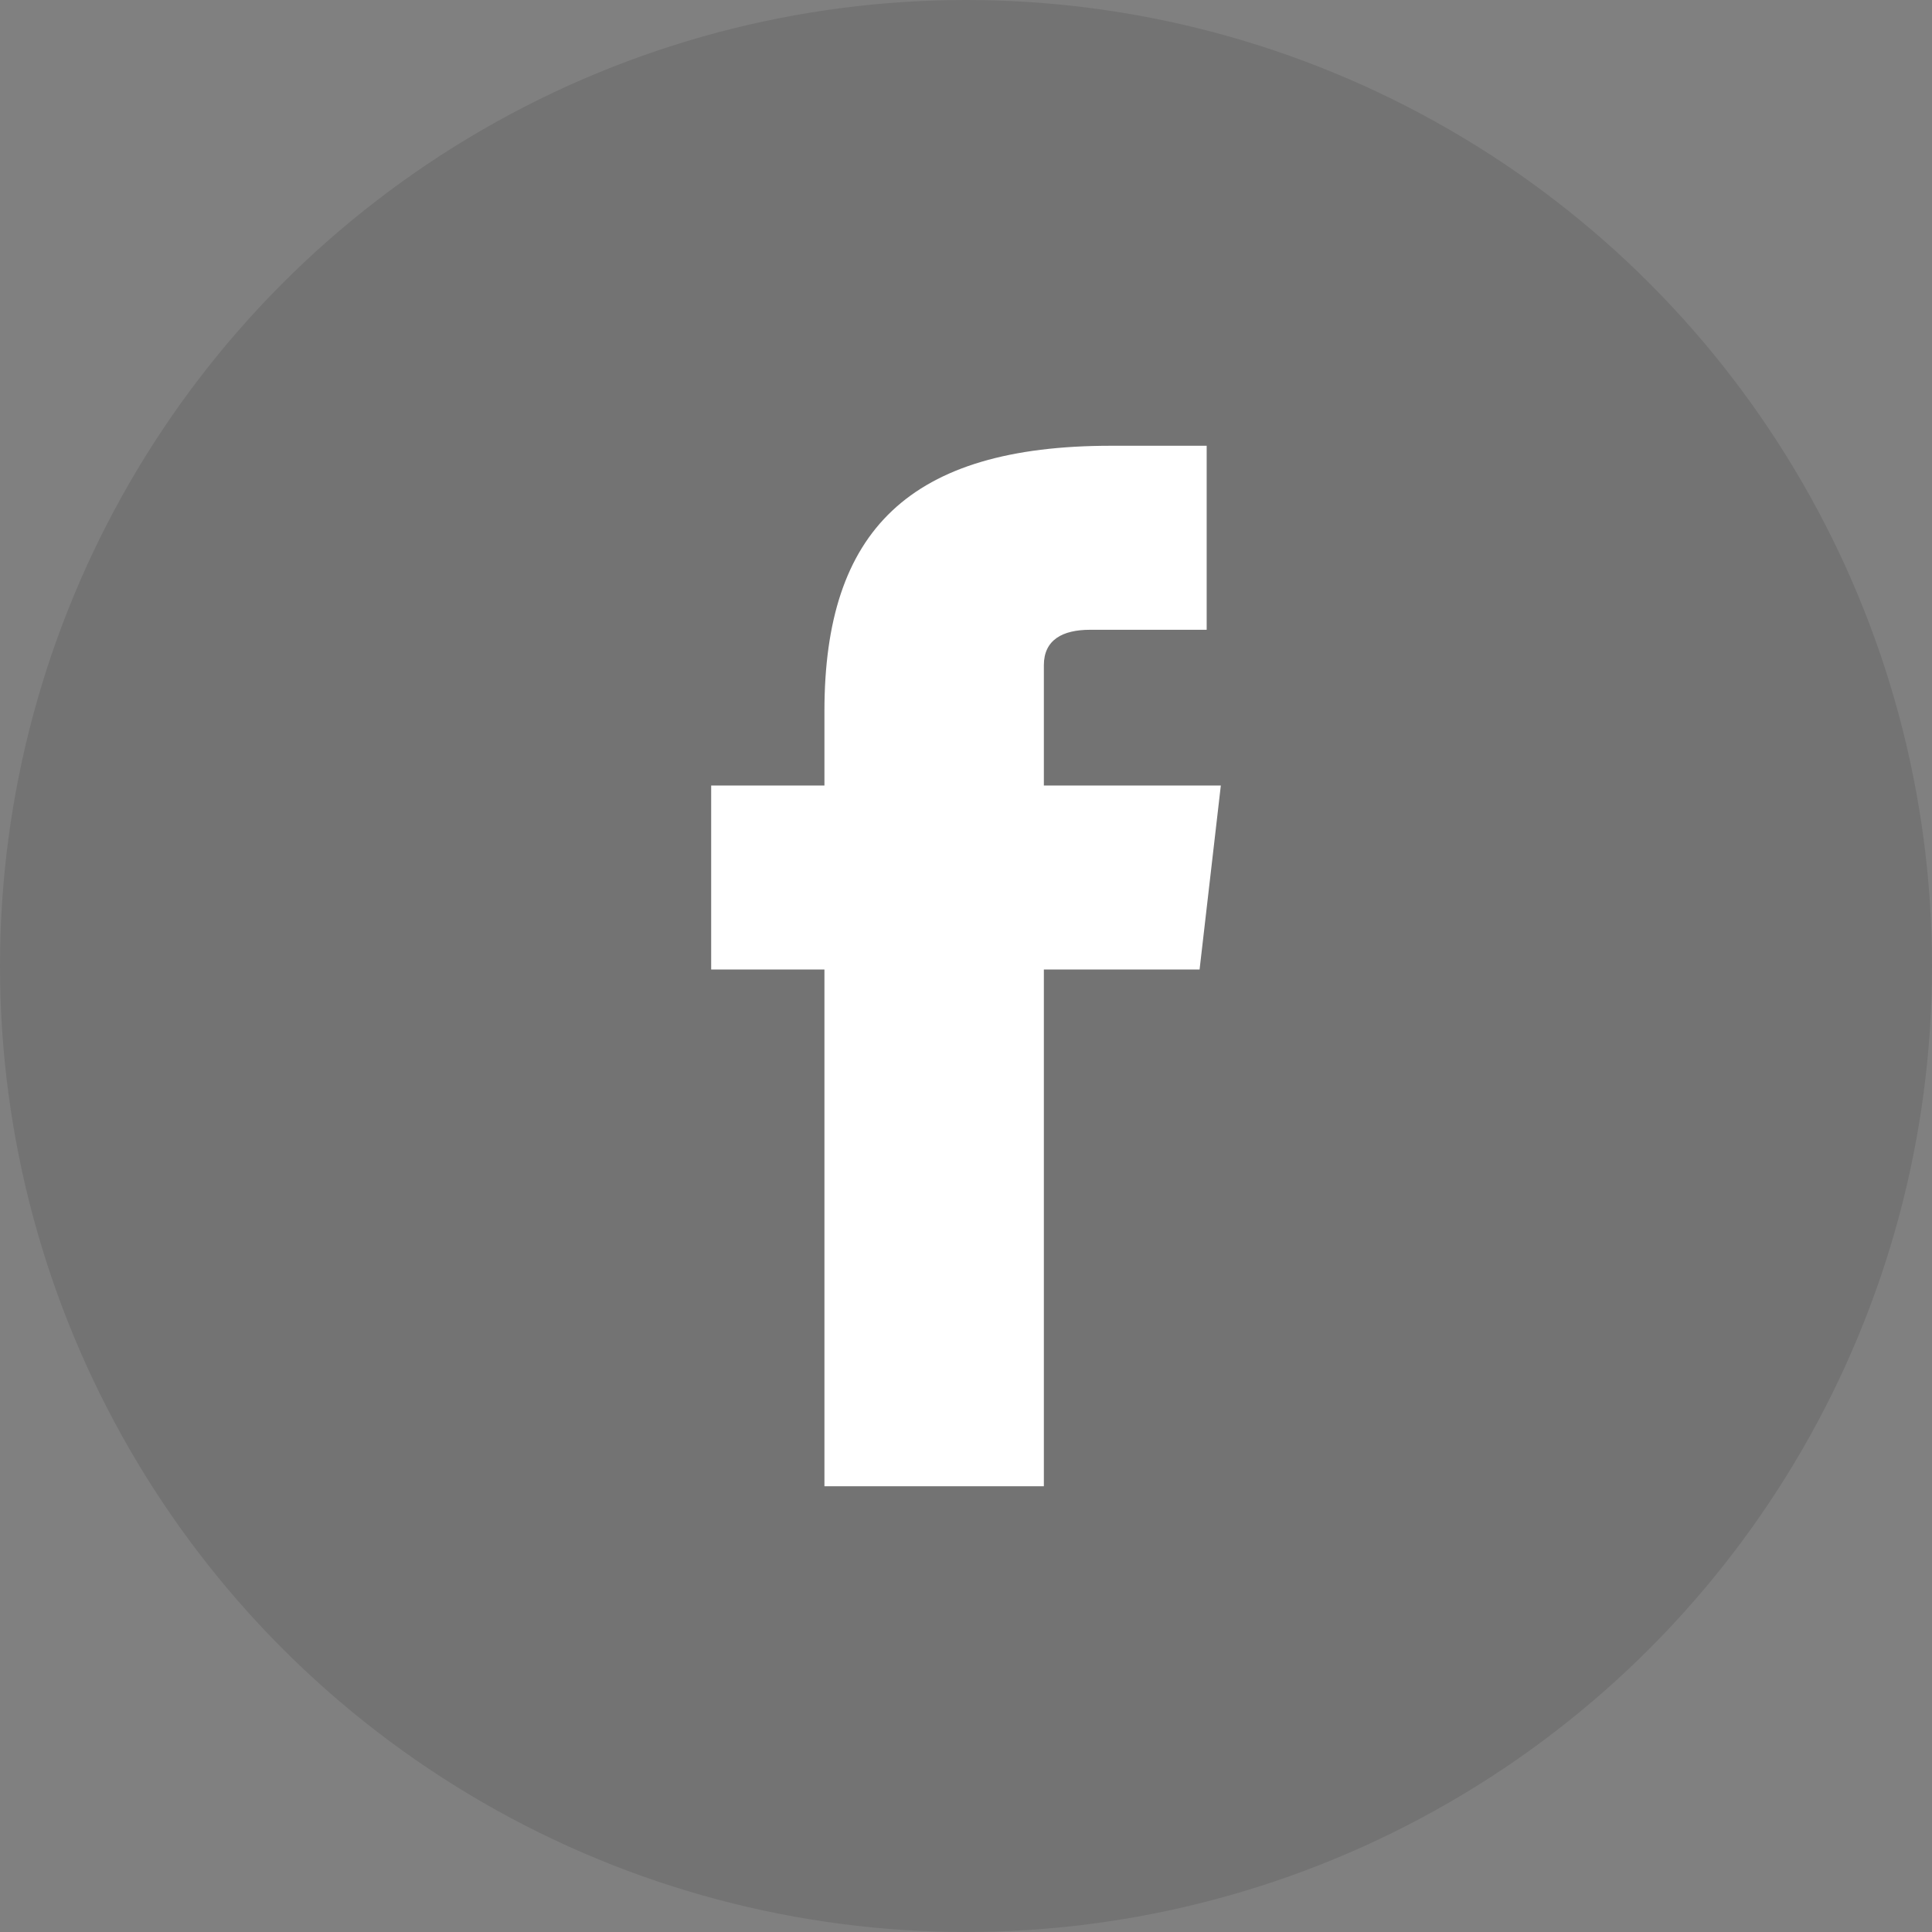 <?xml version="1.0" encoding="utf-8"?>
<!-- Generator: Adobe Illustrator 16.0.0, SVG Export Plug-In . SVG Version: 6.00 Build 0)  -->
<!DOCTYPE svg PUBLIC "-//W3C//DTD SVG 1.1//EN" "http://www.w3.org/Graphics/SVG/1.1/DTD/svg11.dtd">
<svg version="1.1" xmlns="http://www.w3.org/2000/svg" xmlns:xlink="http://www.w3.org/1999/xlink" x="0px" y="0px" width="40px"
	 height="40px" viewBox="0 0 40 40" enable-background="new 0 0 40 40" xml:space="preserve">
<rect x="0" y="0" width="40" height="40" fill="#808080" stroke="none"/>
<g id="background">
	<circle opacity="0.1" cx="20" cy="20" r="20"/>
</g>
<g id="facebook">
	<path fill="#FFFFFF" d="M17.069,30.771V20.073h-2.345v-3.81h2.345v-1.539c0-3.737,1.759-5.495,5.935-5.495h1.979v3.81h-2.415
		c-0.568,0-0.956,0.207-0.956,0.733v2.491h3.664l-0.44,3.81h-3.224v10.698H17.069z"/>
</g>
</svg>
